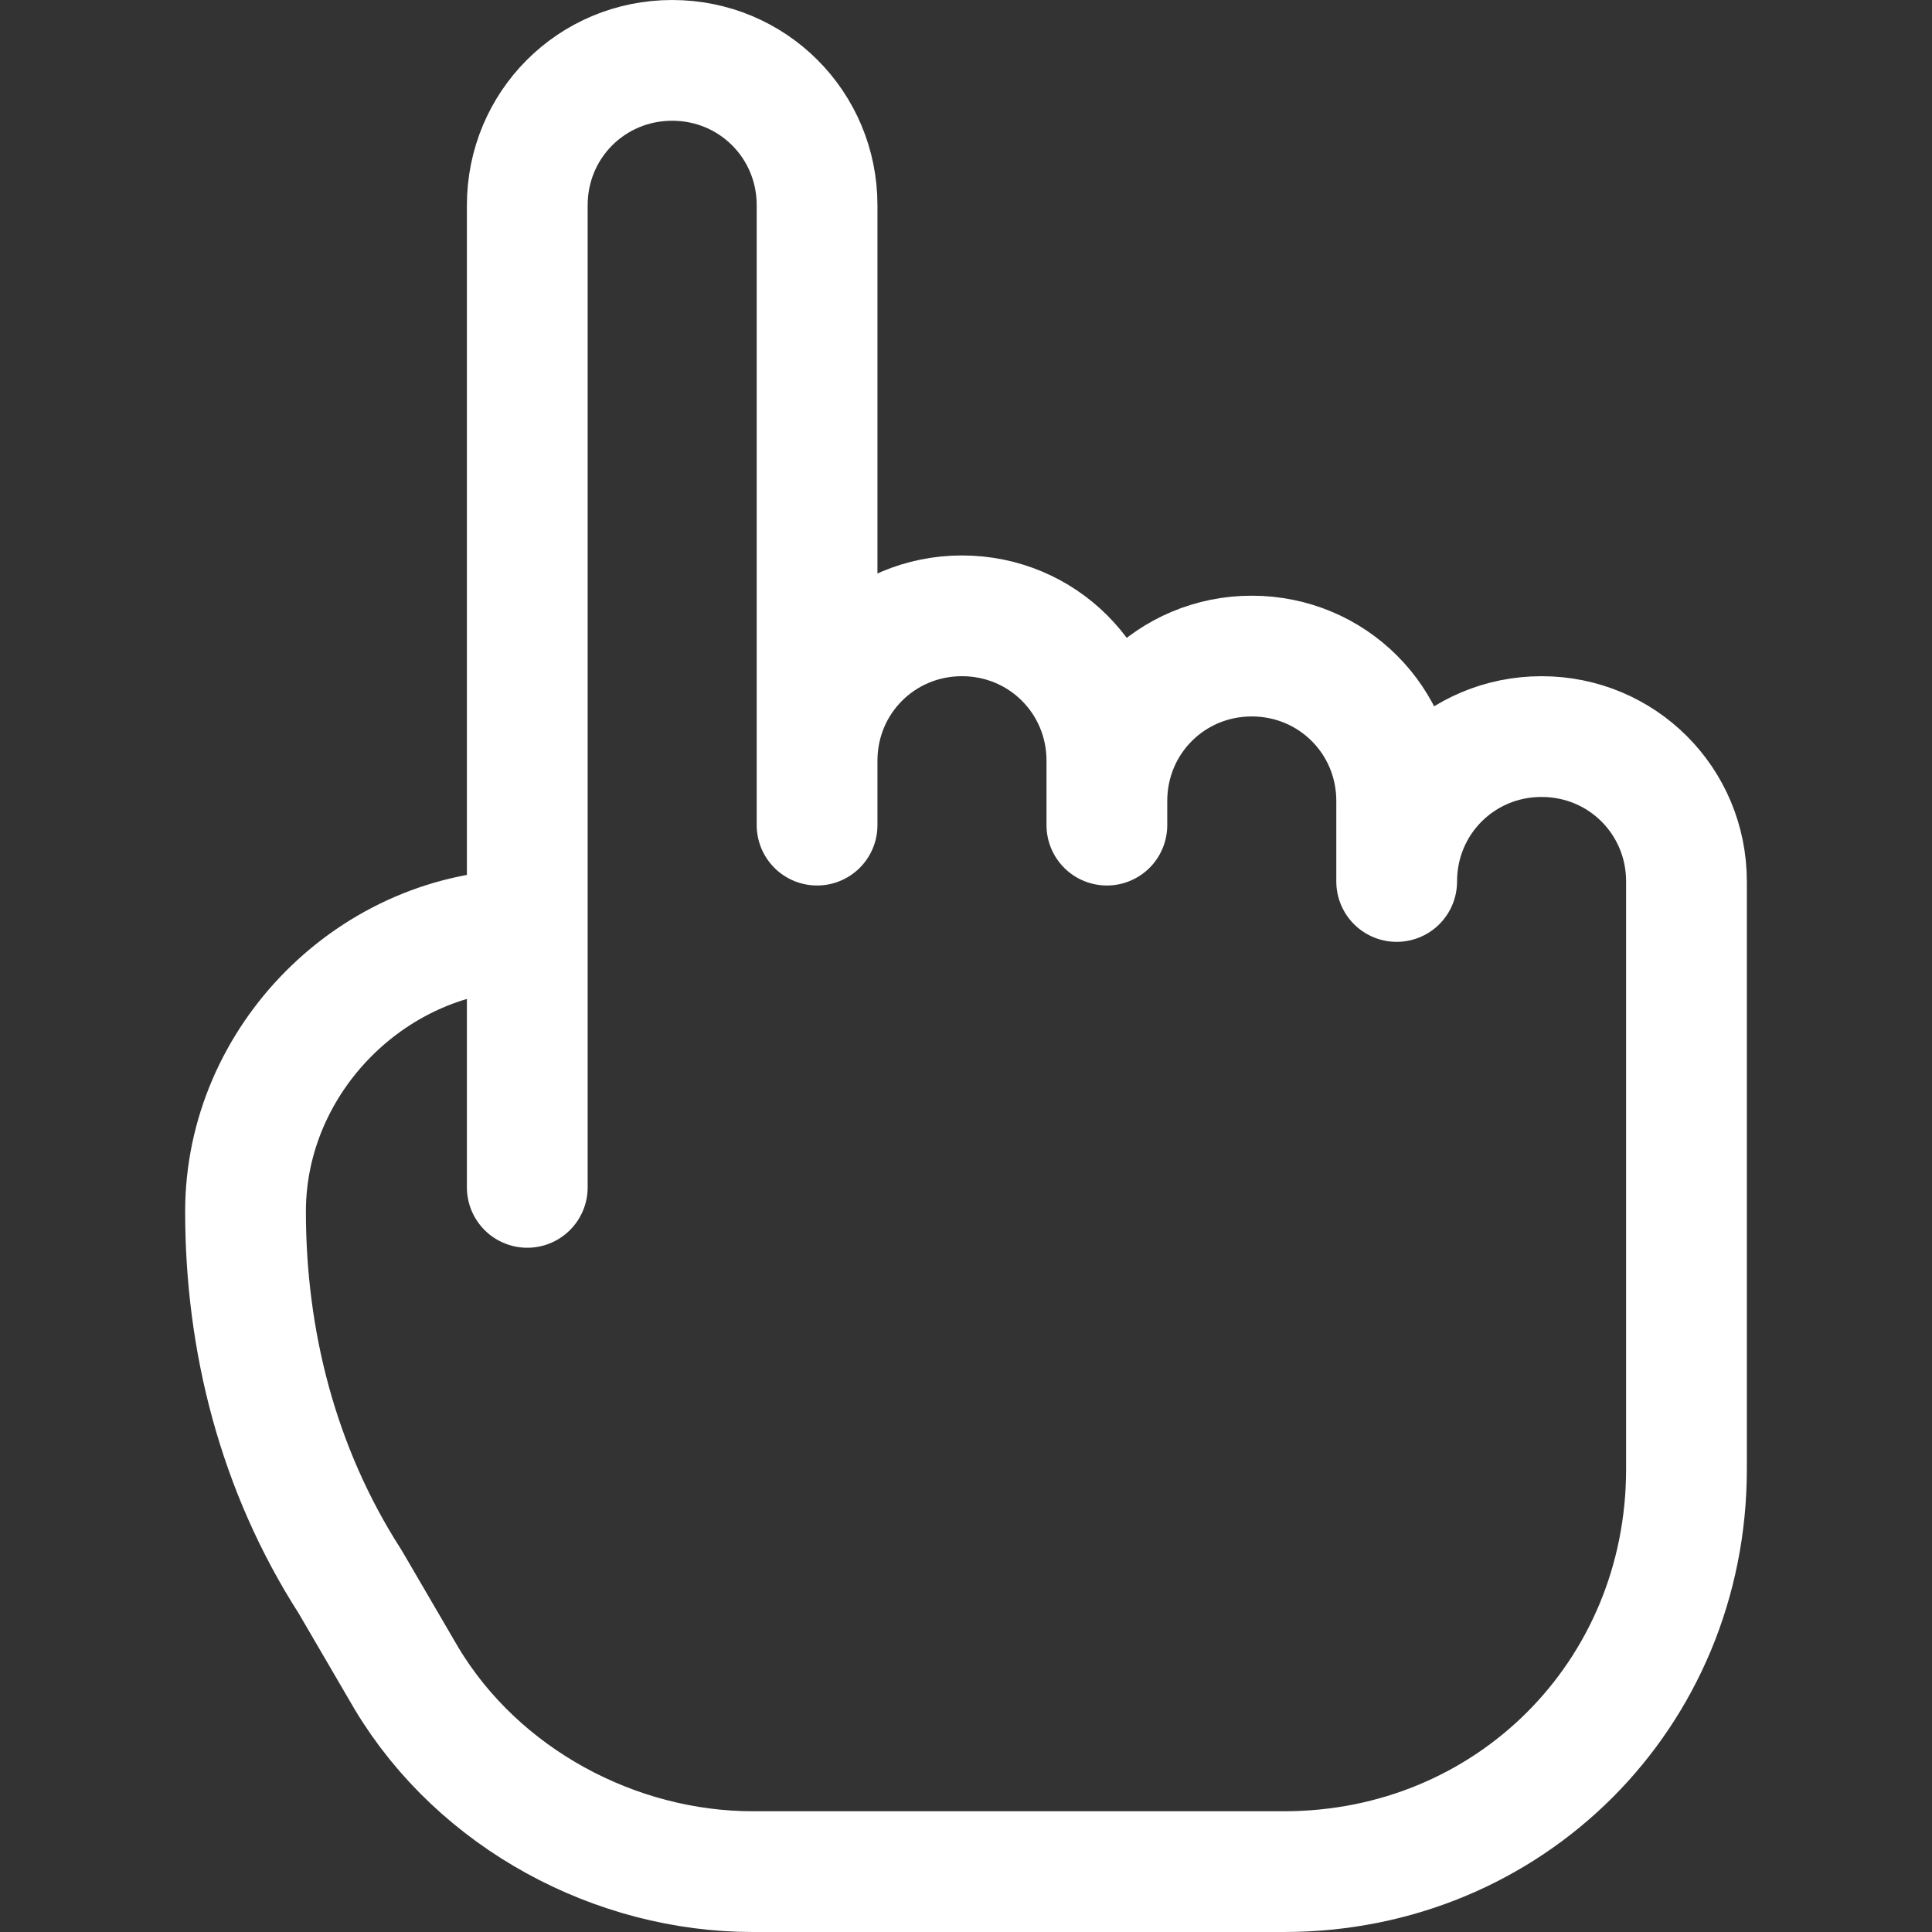 <svg xmlns="http://www.w3.org/2000/svg" width="24" height="24" viewBox="0 0 24 24" fill="none"><rect x="0" y="0" width="24" height="24" fill="#333333" stroke="none"/><path d="M6.55 11.55C4.65 11.55 3.05 13.15 3.05 15.05C3.05 16.65 3.45 18.25 4.35 19.65L5.05 20.85C5.95 22.35 7.65 23.25 9.35 23.25H15.95C18.75 23.25 20.95 21.05 20.95 18.25V10.95C20.95 9.95 20.15 9.15 19.15 9.15C18.15 9.15 17.35 9.95 17.35 10.95V9.95C17.35 8.95 16.55 8.15 15.55 8.15C14.55 8.15 13.75 8.95 13.75 9.95V10.25V9.45C13.75 8.45 12.95 7.65 11.95 7.65C10.95 7.65 10.15 8.45 10.15 9.45V9.68M10.15 9.68V10.25M10.15 9.68L10.15 2.55C10.15 1.55 9.35 0.75 8.35 0.75C7.35 0.75 6.55 1.55 6.55 2.55V14.75" stroke="white" stroke-width="1.5" stroke-miterlimit="10" stroke-linecap="round" stroke-linejoin="round"></path></svg>